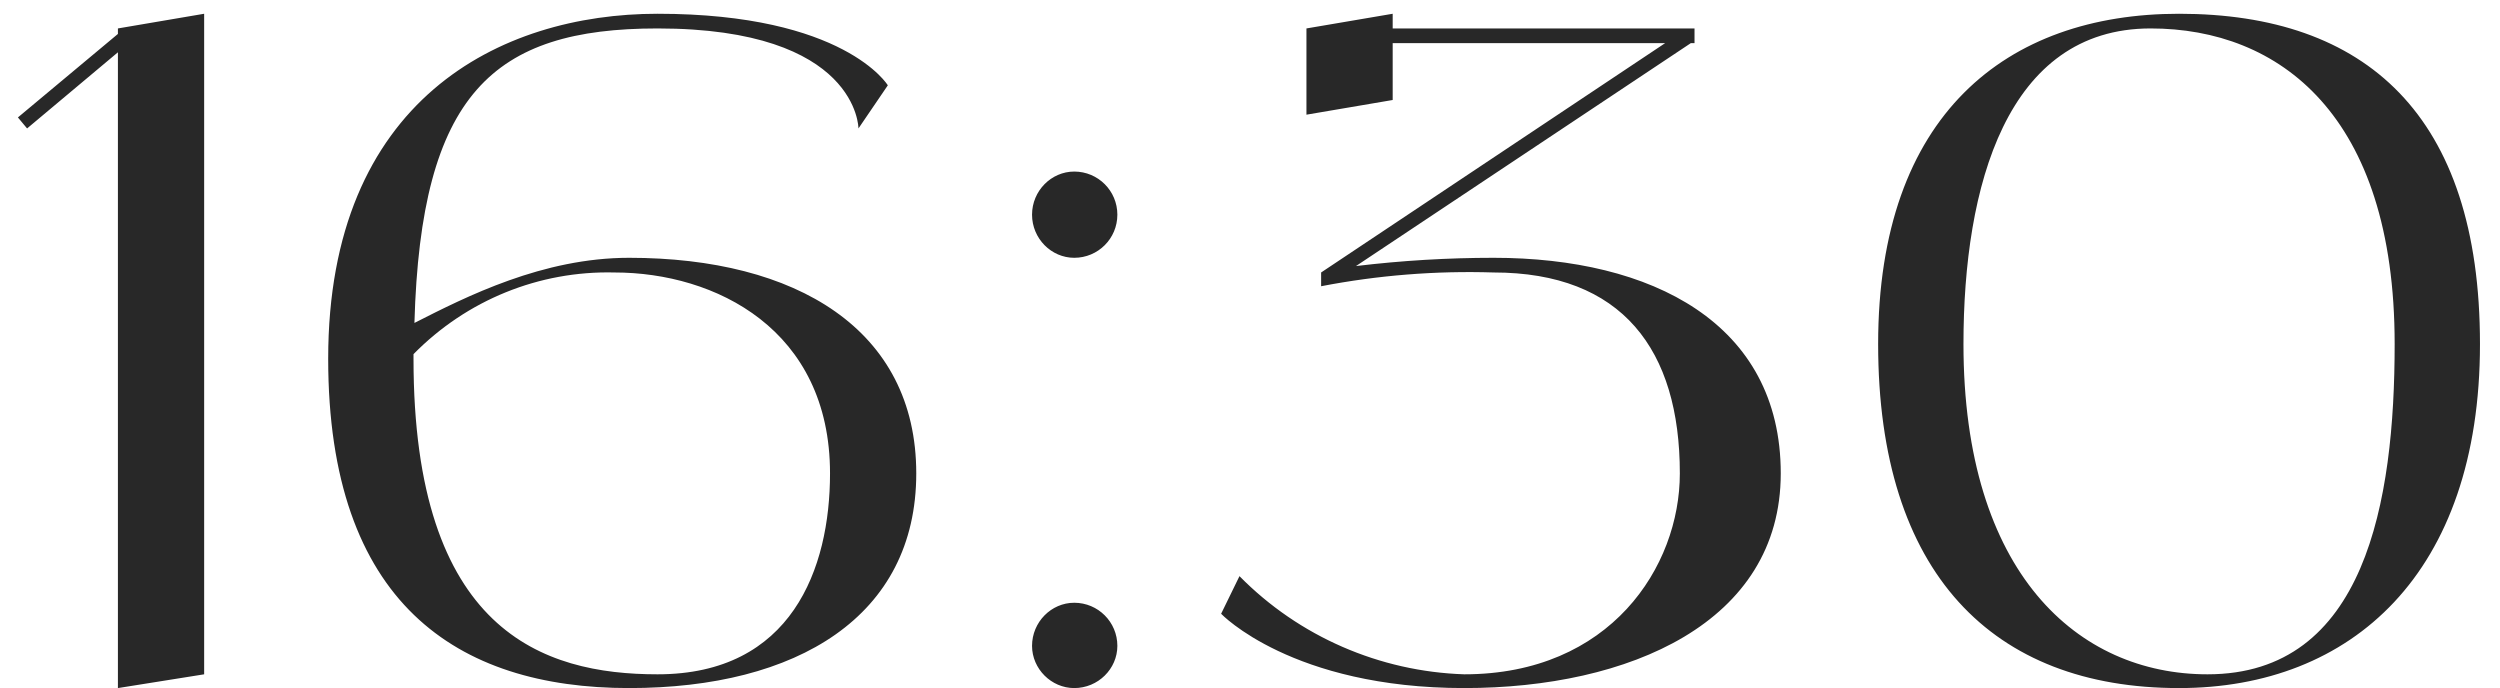 <?xml version="1.0" encoding="UTF-8"?> <svg xmlns="http://www.w3.org/2000/svg" width="109" height="30" viewBox="0 0 109 30" fill="none"><path d="M5.141 1.24L8.901 0.6V29.4L5.141 30V2.28L1.181 5.6L0.781 5.12L5.141 1.48V1.24ZM27.429 11.24C34.709 11.24 39.949 14.36 39.949 20.64C39.949 26.88 34.749 30 27.429 30C19.909 30 14.309 26.28 14.309 15.64C14.309 4.36 21.789 0.6 28.669 0.6C36.829 0.6 38.709 3.72 38.709 3.72L37.429 5.6C37.429 5.6 37.429 1.24 28.669 1.24C21.509 1.24 18.349 4.08 18.069 14.08C20.349 12.92 23.669 11.24 27.429 11.24ZM28.669 29.4C34.509 29.4 36.189 24.8 36.189 20.64C36.189 14.36 31.189 11.88 26.789 11.88C23.509 11.8 20.349 13.08 18.029 15.44C18.029 15.52 18.029 15.56 18.029 15.64C18.029 27.52 23.669 29.4 28.669 29.4ZM46.837 30C45.837 30 44.997 29.16 44.997 28.16C44.997 27.12 45.837 26.28 46.837 26.28C47.877 26.28 48.717 27.12 48.717 28.16C48.717 29.16 47.877 30 46.837 30ZM46.837 11.24C45.837 11.24 44.997 10.4 44.997 9.36C44.997 8.32 45.837 7.48 46.837 7.48C47.877 7.48 48.717 8.32 48.717 9.36C48.717 10.4 47.877 11.24 46.837 11.24ZM65.121 11.24C72.001 11.24 77.641 14.08 77.641 20.64C77.641 27.16 71.001 30 63.841 30C56.321 30 53.241 26.76 53.241 26.76L54.041 25.12C56.641 27.76 60.161 29.28 63.841 29.4C70.201 29.4 73.241 24.72 73.241 20.64C73.241 15.24 70.721 11.88 65.121 11.88C62.601 11.8 60.081 12 57.601 12.48V11.88L72.601 1.88H60.721V4.36L56.961 5V1.24L60.721 0.6V1.24H73.881V1.88H73.721L59.121 11.6C61.121 11.36 63.121 11.24 65.121 11.24ZM95.007 0.6C103.127 0.6 108.127 5 108.127 15C108.127 25 102.527 30 95.007 30C86.887 30 81.887 25 81.887 15C81.887 5 87.487 0.6 95.007 0.6ZM96.247 29.4C103.127 29.4 104.407 21.88 104.407 15C104.407 5 99.367 1.24 93.767 1.24C87.487 1.24 85.607 8.12 85.607 15C85.607 25 90.607 29.4 96.247 29.4Z" fill="#282828"></path></svg> 